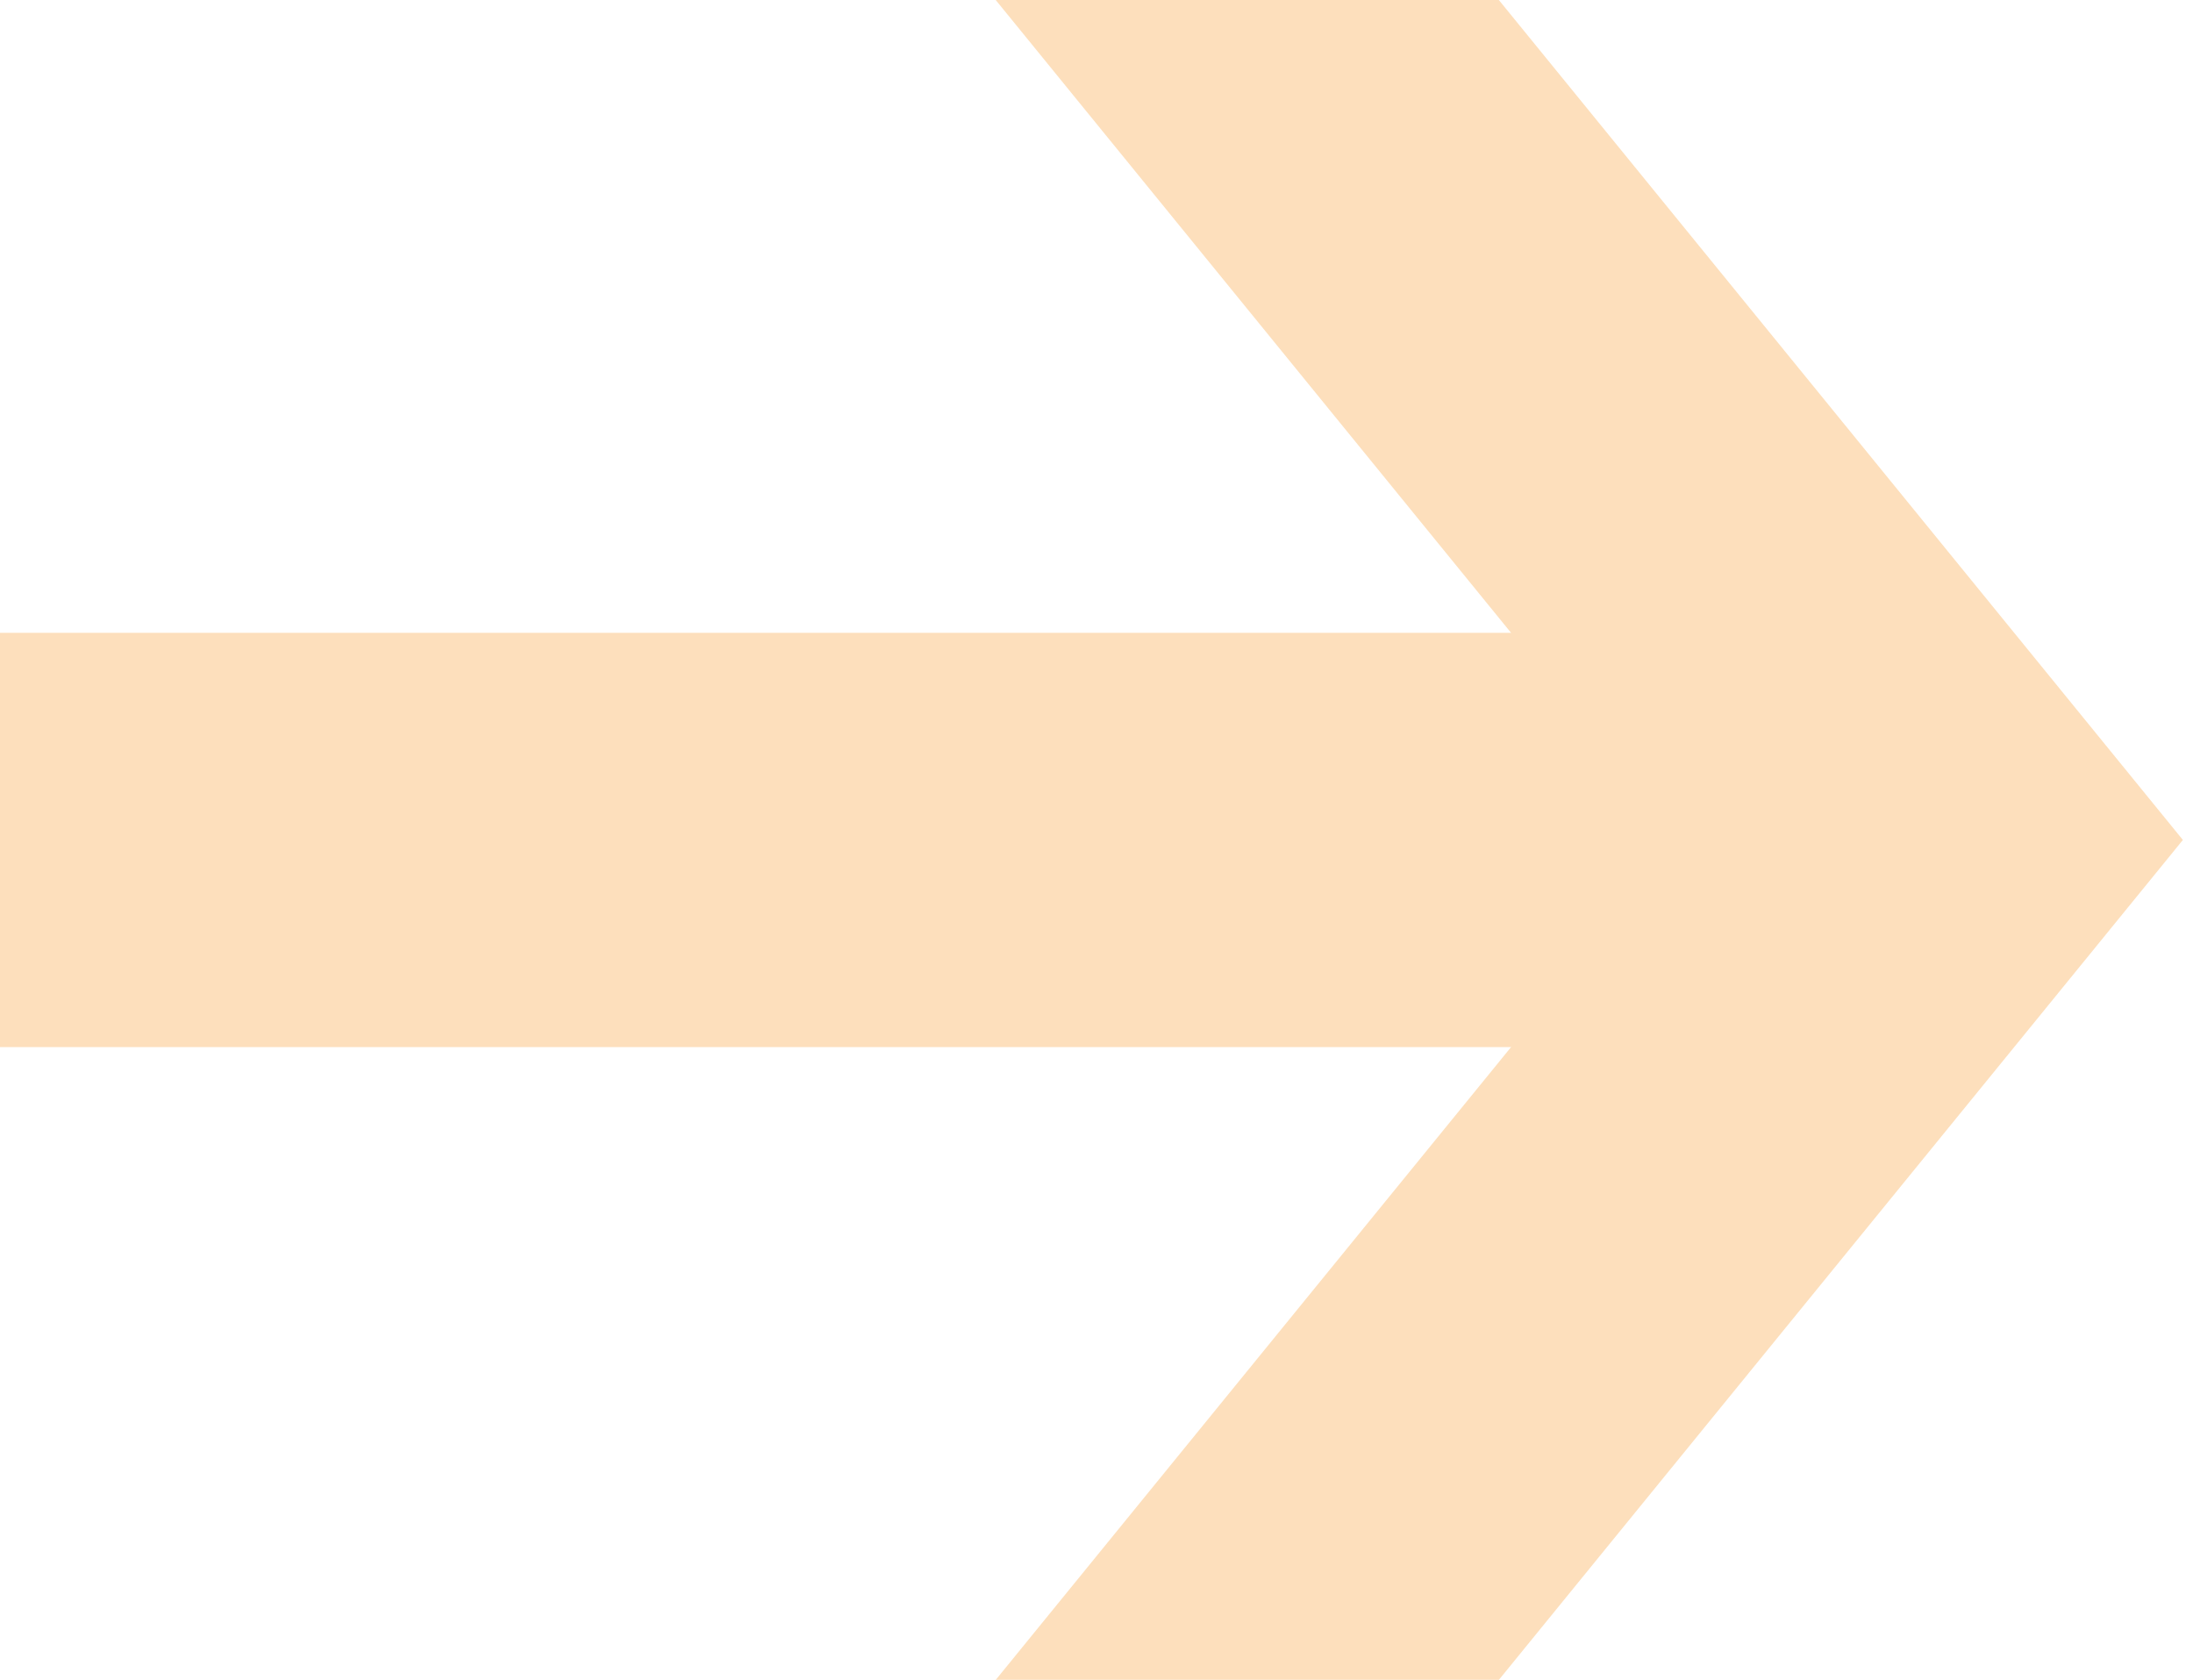 <svg width="47" height="36" viewBox="0 0 47 36" fill="none" xmlns="http://www.w3.org/2000/svg">
<g opacity="0.3" clip-path="url(#clip0_2258_874)">
<path d="M32.123 0H21.34L36 18L21.34 36H32.123L46.783 18L32.123 0Z" fill="#F7941D"/>
<path d="M38.375 13.561H0V22.439H38.375V13.561Z" fill="#F7941D"/>
</g>
<defs>
<clipPath id="clip0_2258_874">
<rect width="46.783" height="36" fill="white"/>
</clipPath>
</defs>
</svg>
